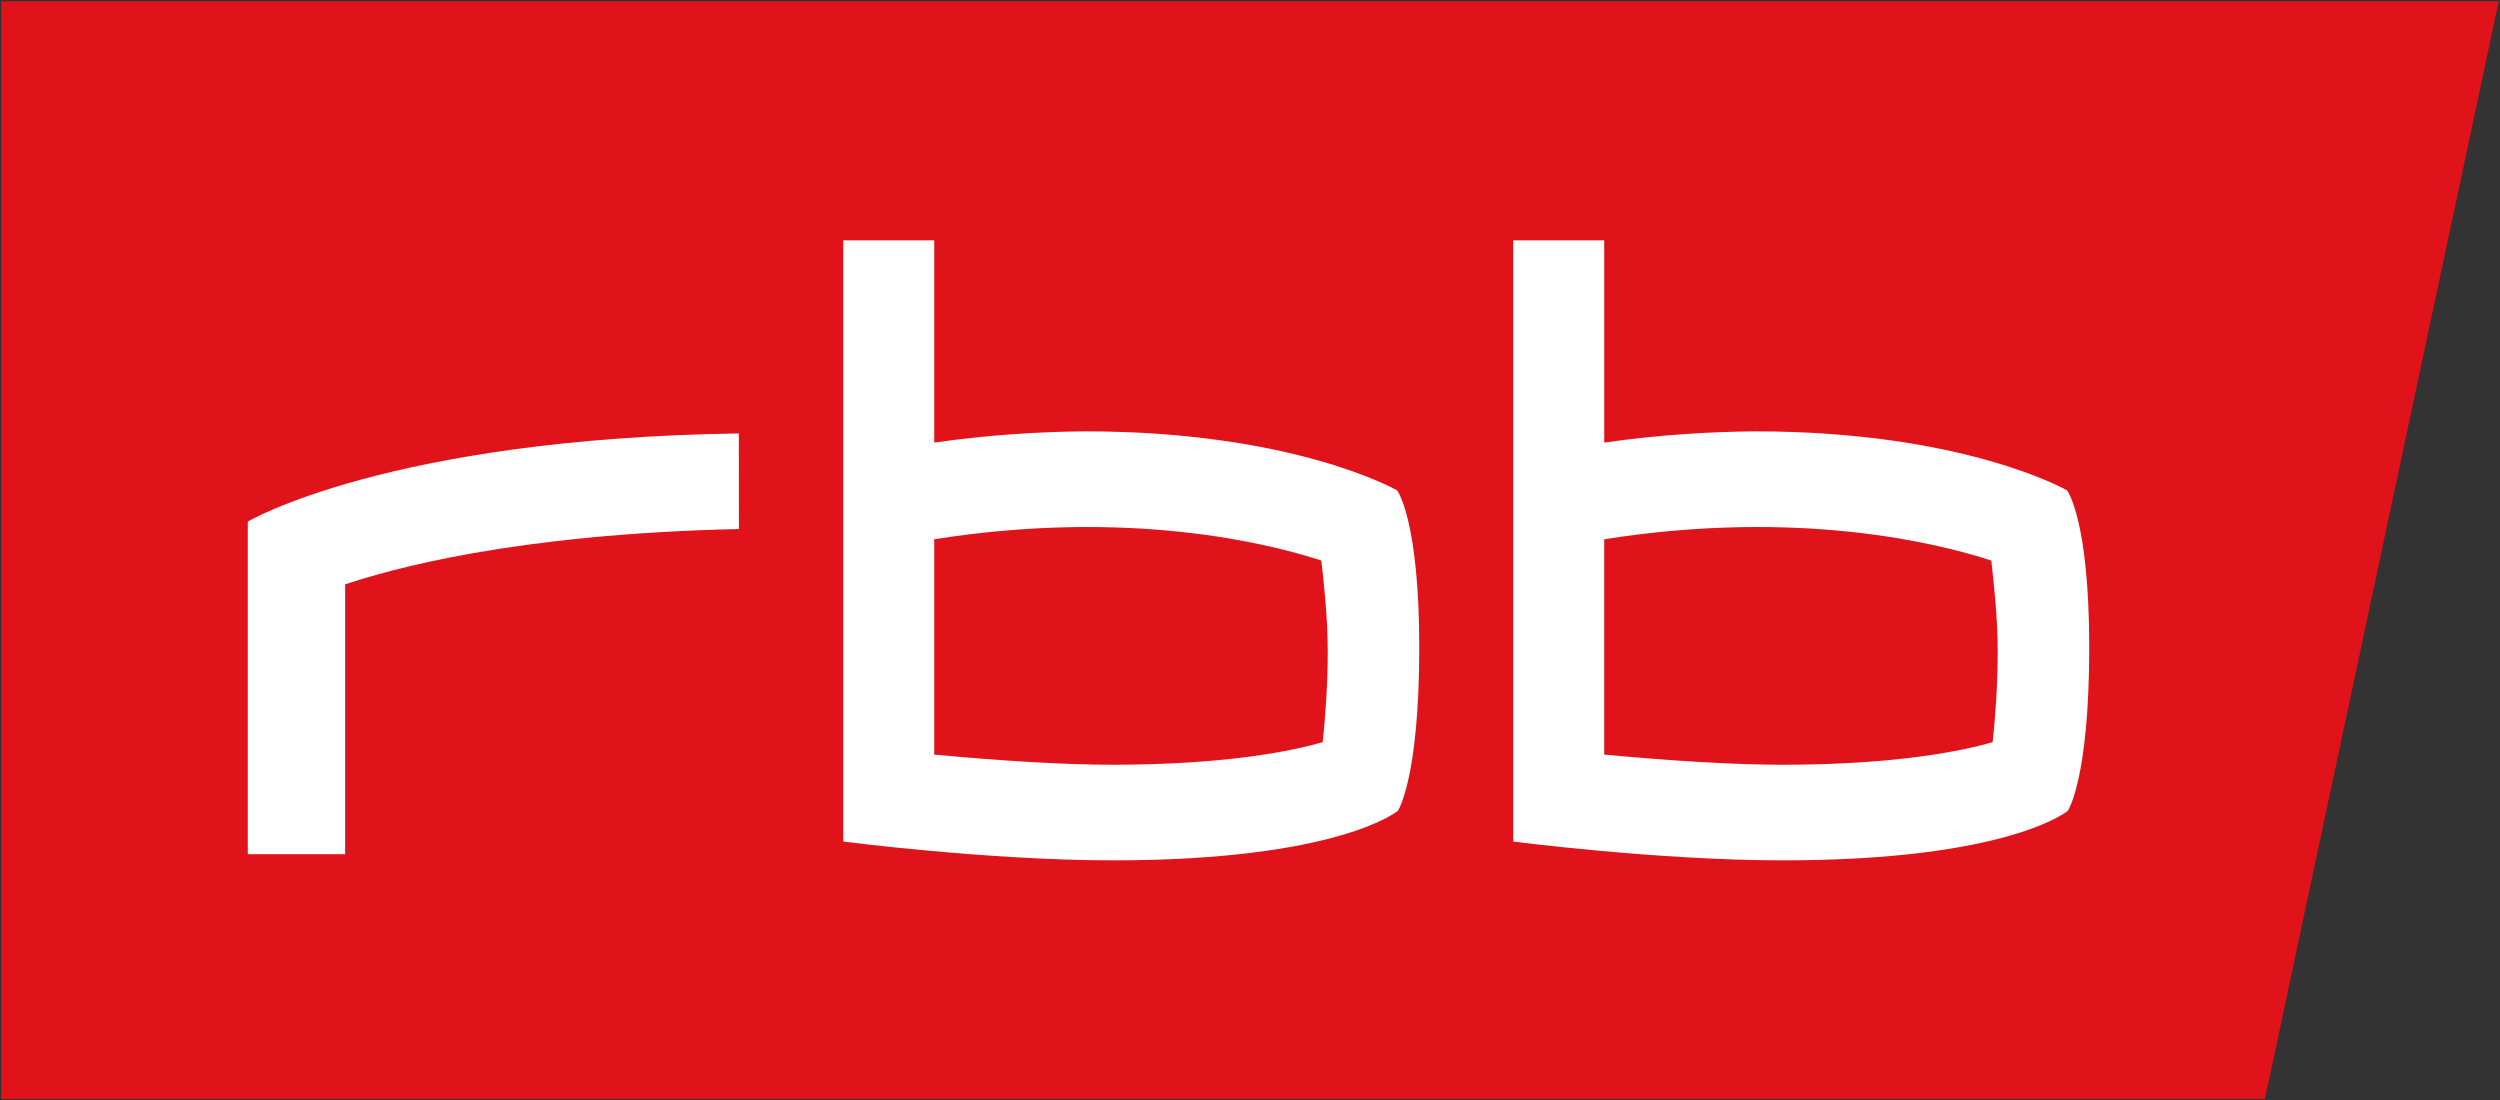 <?xml version="1.0" encoding="UTF-8" standalone="no"?>
<!-- Created with Inkscape (http://www.inkscape.org/) -->

<svg
   xmlns:dc="http://purl.org/dc/elements/1.1/"
   xmlns:cc="http://creativecommons.org/ns#"
   xmlns:rdf="http://www.w3.org/1999/02/22-rdf-syntax-ns#"
   xmlns:svg="http://www.w3.org/2000/svg"
   xmlns="http://www.w3.org/2000/svg"
   xmlns:sodipodi="http://sodipodi.sourceforge.net/DTD/sodipodi-0.dtd"
   xmlns:inkscape="http://www.inkscape.org/namespaces/inkscape"
   width="1000"
   height="440.092"
   id="svg2"
   sodipodi:version="0.32"
   inkscape:version="0.48.5 r10040"
   version="1.0"
   inkscape:output_extension="org.inkscape.output.svg.inkscape"
   sodipodi:docname="RBB_Fernsehen.svg">
  <rect width="100%" height="100%" fill="#333333" stroke="none"/>
  <defs
     id="defs19" />
  <sodipodi:namedview
     pagecolor="#ffffff"
     bordercolor="#666666"
     borderopacity="1"
     objecttolerance="10"
     gridtolerance="10"
     guidetolerance="10"
     inkscape:pageopacity="0"
     inkscape:pageshadow="2"
     inkscape:window-width="1042"
     inkscape:window-height="1031"
     id="namedview17"
     showgrid="false"
     fit-margin-left="0.5"
     fit-margin-bottom="0.5"
     fit-margin-top="0.5"
     fit-margin-right="0.5"
     inkscape:zoom="0.2126125"
     inkscape:cx="1082.9566"
     inkscape:cy="155.66614"
     inkscape:window-x="871"
     inkscape:window-y="-8"
     inkscape:window-maximized="0"
     inkscape:current-layer="layer1">
    <inkscape:grid
       type="xygrid"
       id="grid3009"
       empspacing="5"
       visible="true"
       enabled="true"
       snapvisiblegridlinesonly="true"
       originx="107.5px"
       originy="783.5px" />
  </sodipodi:namedview>
  <g
     inkscape:label="Layer 1"
     inkscape:groupmode="layer"
     id="layer1"
     transform="translate(-130.425,-854.431)">
    <path
       style="fill:#e0131a;fill-opacity:1;stroke:none"
       d="m 130.925,1294.023 0,-439.092 999,0 -93.534,439.092 z"
       id="path3029"
       inkscape:connector-curvature="0"
       sodipodi:nodetypes="ccccc" />
    <g
       id="g3011"
       transform="matrix(2.192,0,0,2.192,-291.993,248.003)"
       style="fill:#ffffff">
      <path
         id="path3064"
         d="m 557.253,395.57 c 0,6.412 -0.504,12.697 -0.923,16.52 -5.307,1.525 -17.165,4.082 -38.062,4.118 -9.198,0.004 -20.079,-0.684 -32.82,-1.848 l 0,-39.298 c 35.352,-5.586 60.785,0.663 70.639,3.884 0.415,3.82 1.166,10.172 1.166,16.624 z m 16.702,-0.788 c 0,-23.355 -4.039,-28.64 -4.039,-28.64 0,0 -18.7,-10.775 -56.901,-10.775 -8.218,0.057 -17.814,0.646 -27.566,2.054 l 0,-36.911 -16.604,0 0,109.711 c 0,0 26.508,3.433 49.17,3.433 41.324,0 52.033,-9.04 52.033,-9.04 0,0 3.908,-5.745 3.908,-29.832"
         style="fill:#ffffff;fill-rule:nonzero;stroke:none"
         inkscape:connector-curvature="0" />
      <path
         id="path3066"
         d="m 327.531,355.748 c -64.04,0.938 -89.606,16.08 -89.606,16.08 l 0,60.702 17.765,0 0,-49.242 c 8.151,-2.705 30.567,-9.173 71.861,-10.097"
         style="fill:#ffffff;fill-rule:nonzero;stroke:none"
         inkscape:connector-curvature="0"
         sodipodi:nodetypes="cccccc" />
      <path
         inkscape:connector-curvature="0"
         style="fill:#ffffff;fill-rule:nonzero;stroke:none"
         d="m 434.996,395.57 c 0,6.412 -0.504,12.697 -0.923,16.52 -5.307,1.525 -17.165,4.082 -38.062,4.118 -9.198,0.004 -20.079,-0.684 -32.82,-1.848 l 0,-39.298 c 35.352,-5.586 60.785,0.663 70.639,3.884 0.415,3.82 1.166,10.172 1.166,16.624 z m 16.702,-0.788 c 0,-23.355 -4.039,-28.64 -4.039,-28.64 0,0 -18.7,-10.775 -56.901,-10.775 -8.218,0.057 -17.814,0.646 -27.566,2.054 l 0,-36.911 -16.604,0 0,109.711 c 0,0 26.508,3.433 49.17,3.433 41.324,0 52.033,-9.04 52.033,-9.04 0,0 3.908,-5.745 3.908,-29.832"
         id="path3016" />
    </g>
  </g>
</svg>
